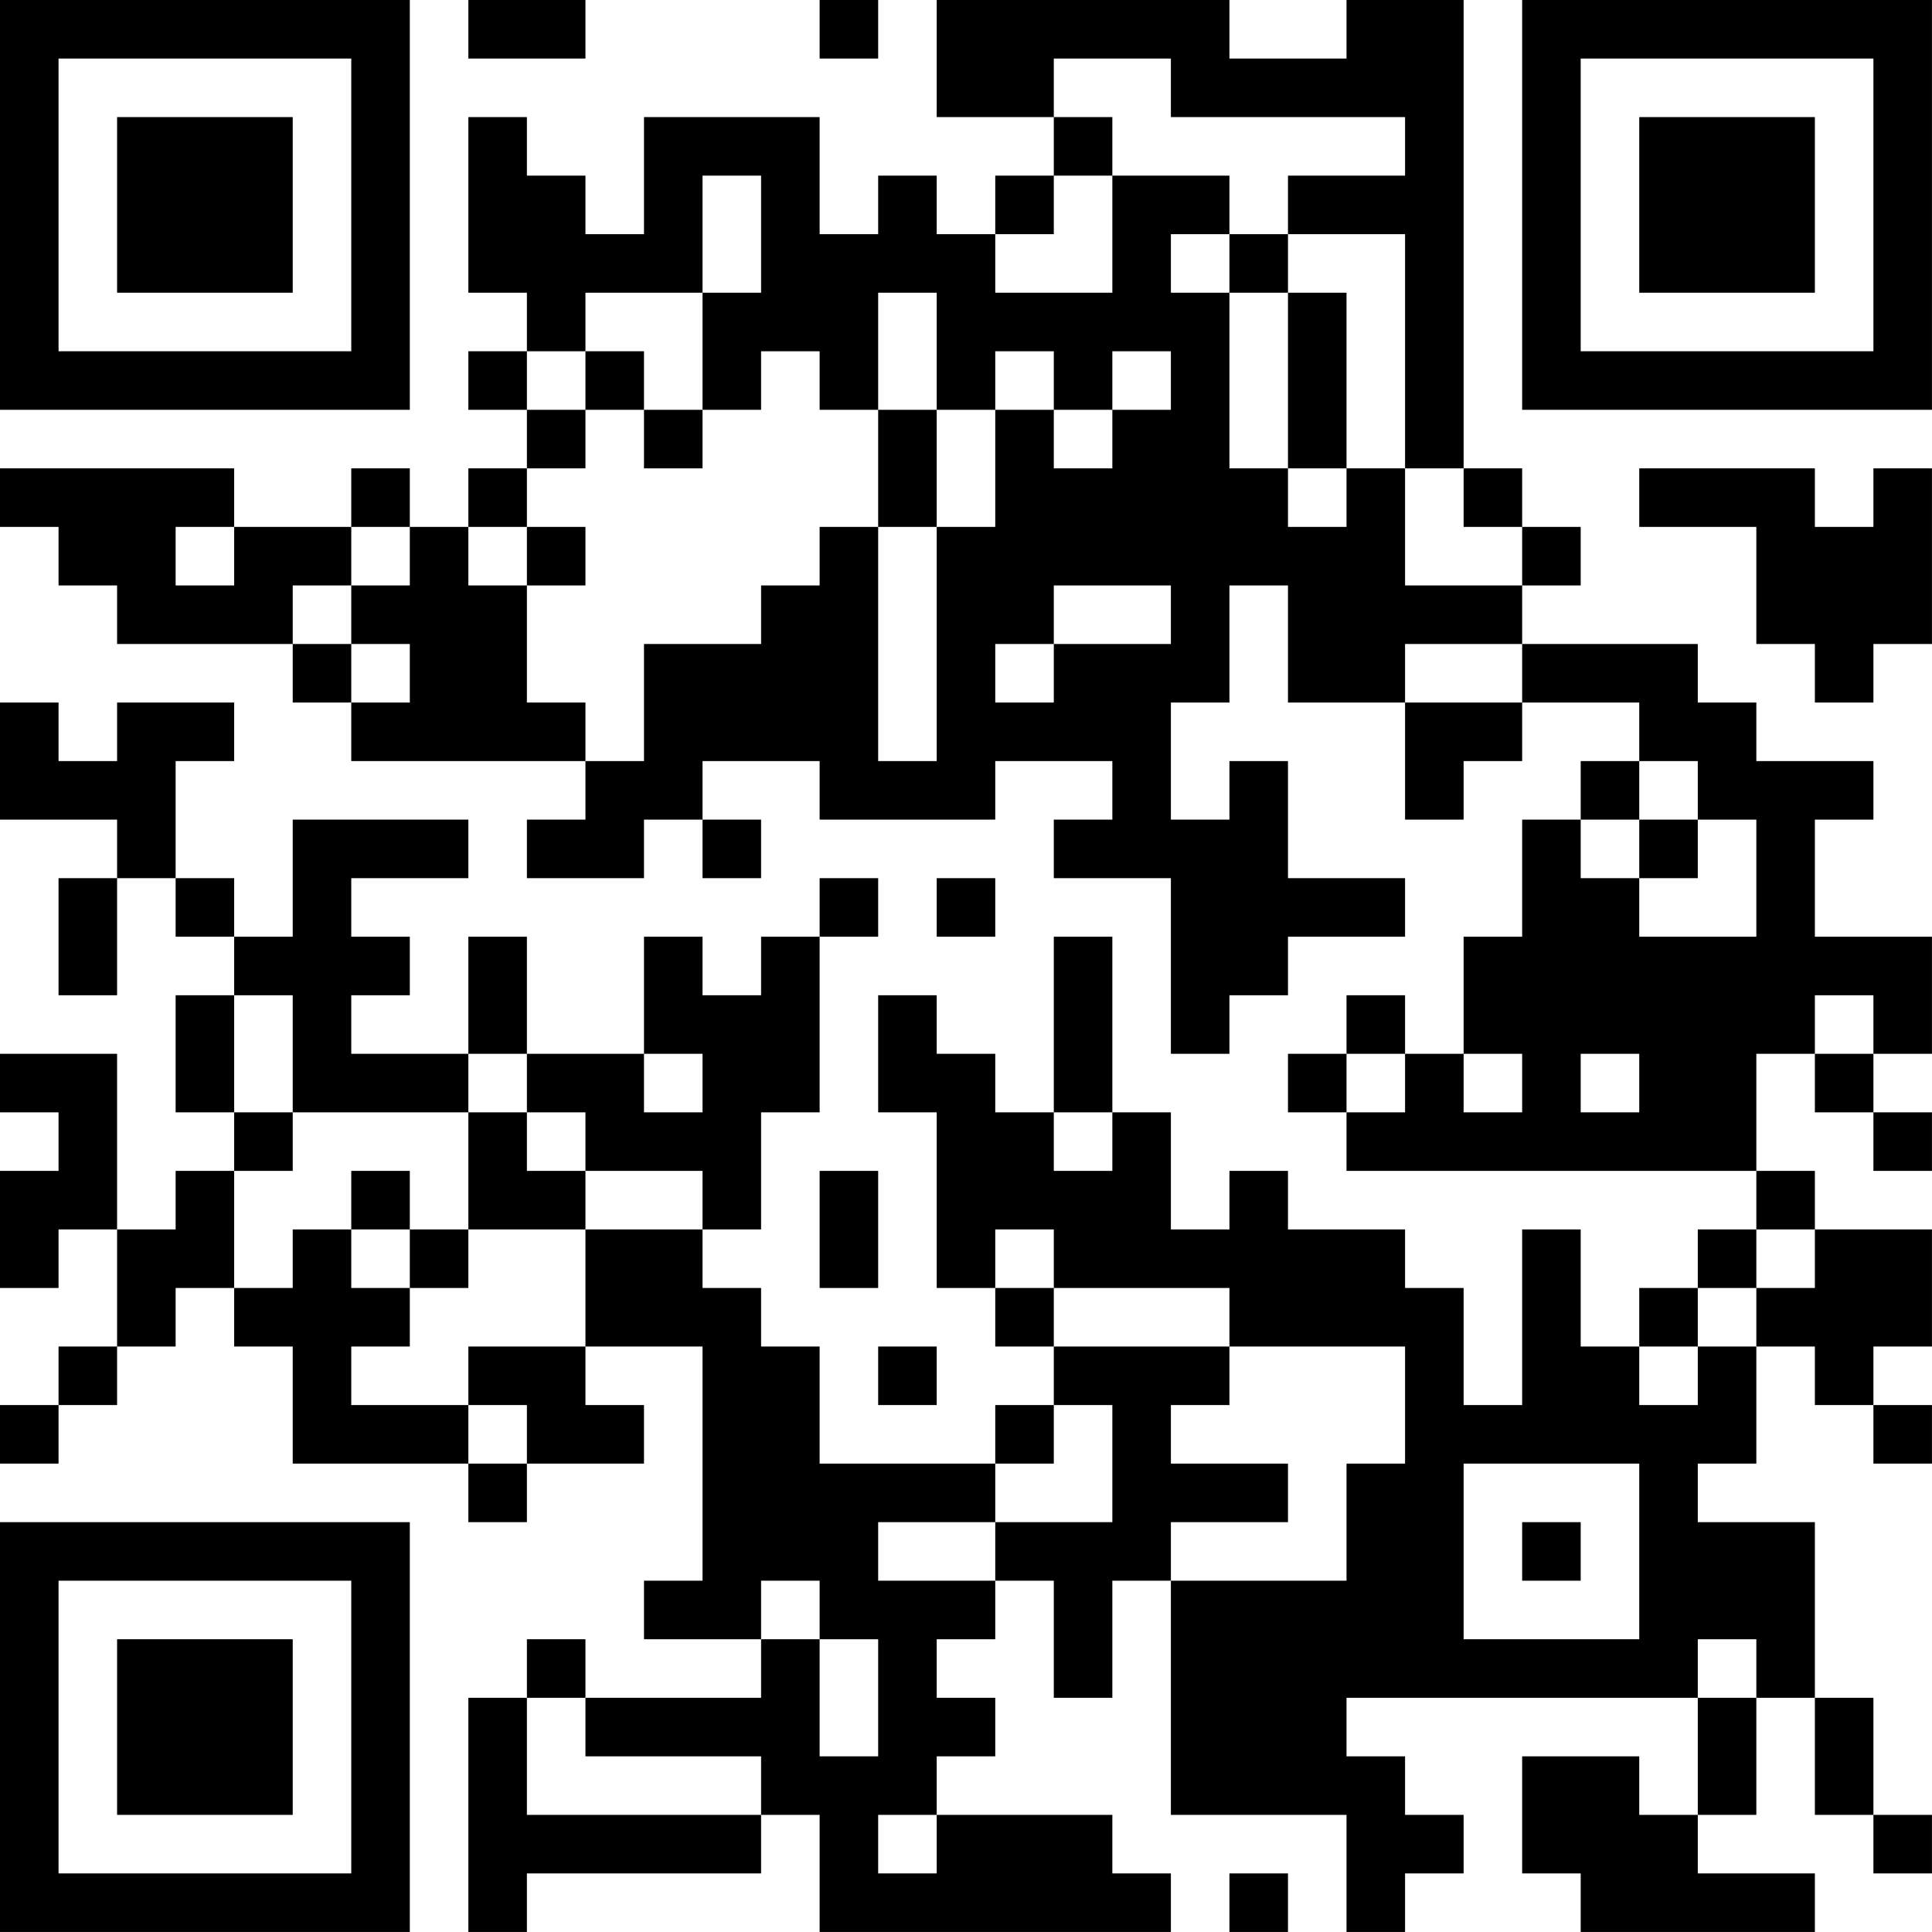 <?xml version="1.0" encoding="UTF-8"?>
<svg xmlns="http://www.w3.org/2000/svg" version="1.1" width="400" height="400" viewBox="0 0 400 400"><rect x="0" y="0" width="400" height="400" fill="#ffffff"/><g transform="scale(12.121)"><g transform="translate(0,0)"><path fill-rule="evenodd" d="M8 0L8 1L10 1L10 0ZM14 0L14 1L15 1L15 0ZM16 0L16 2L18 2L18 3L17 3L17 4L16 4L16 3L15 3L15 4L14 4L14 2L11 2L11 4L10 4L10 3L9 3L9 2L8 2L8 5L9 5L9 6L8 6L8 7L9 7L9 8L8 8L8 9L7 9L7 8L6 8L6 9L4 9L4 8L0 8L0 9L1 9L1 10L2 10L2 11L5 11L5 12L6 12L6 13L10 13L10 14L9 14L9 15L11 15L11 14L12 14L12 15L13 15L13 14L12 14L12 13L14 13L14 14L17 14L17 13L19 13L19 14L18 14L18 15L20 15L20 18L21 18L21 17L22 17L22 16L24 16L24 15L22 15L22 13L21 13L21 14L20 14L20 12L21 12L21 10L22 10L22 12L24 12L24 14L25 14L25 13L26 13L26 12L28 12L28 13L27 13L27 14L26 14L26 16L25 16L25 18L24 18L24 17L23 17L23 18L22 18L22 19L23 19L23 20L30 20L30 21L29 21L29 22L28 22L28 23L27 23L27 21L26 21L26 24L25 24L25 22L24 22L24 21L22 21L22 20L21 20L21 21L20 21L20 19L19 19L19 16L18 16L18 19L17 19L17 18L16 18L16 17L15 17L15 19L16 19L16 22L17 22L17 23L18 23L18 24L17 24L17 25L14 25L14 23L13 23L13 22L12 22L12 21L13 21L13 19L14 19L14 16L15 16L15 15L14 15L14 16L13 16L13 17L12 17L12 16L11 16L11 18L9 18L9 16L8 16L8 18L6 18L6 17L7 17L7 16L6 16L6 15L8 15L8 14L5 14L5 16L4 16L4 15L3 15L3 13L4 13L4 12L2 12L2 13L1 13L1 12L0 12L0 14L2 14L2 15L1 15L1 17L2 17L2 15L3 15L3 16L4 16L4 17L3 17L3 19L4 19L4 20L3 20L3 21L2 21L2 18L0 18L0 19L1 19L1 20L0 20L0 22L1 22L1 21L2 21L2 23L1 23L1 24L0 24L0 25L1 25L1 24L2 24L2 23L3 23L3 22L4 22L4 23L5 23L5 25L8 25L8 26L9 26L9 25L11 25L11 24L10 24L10 23L12 23L12 27L11 27L11 28L13 28L13 29L10 29L10 28L9 28L9 29L8 29L8 33L9 33L9 32L13 32L13 31L14 31L14 33L20 33L20 32L19 32L19 31L16 31L16 30L17 30L17 29L16 29L16 28L17 28L17 27L18 27L18 29L19 29L19 27L20 27L20 31L23 31L23 33L24 33L24 32L25 32L25 31L24 31L24 30L23 30L23 29L29 29L29 31L28 31L28 30L26 30L26 32L27 32L27 33L31 33L31 32L29 32L29 31L30 31L30 29L31 29L31 31L32 31L32 32L33 32L33 31L32 31L32 29L31 29L31 26L29 26L29 25L30 25L30 23L31 23L31 24L32 24L32 25L33 25L33 24L32 24L32 23L33 23L33 21L31 21L31 20L30 20L30 18L31 18L31 19L32 19L32 20L33 20L33 19L32 19L32 18L33 18L33 16L31 16L31 14L32 14L32 13L30 13L30 12L29 12L29 11L26 11L26 10L27 10L27 9L26 9L26 8L25 8L25 0L23 0L23 1L21 1L21 0ZM18 1L18 2L19 2L19 3L18 3L18 4L17 4L17 5L19 5L19 3L21 3L21 4L20 4L20 5L21 5L21 8L22 8L22 9L23 9L23 8L24 8L24 10L26 10L26 9L25 9L25 8L24 8L24 4L22 4L22 3L24 3L24 2L20 2L20 1ZM12 3L12 5L10 5L10 6L9 6L9 7L10 7L10 8L9 8L9 9L8 9L8 10L9 10L9 12L10 12L10 13L11 13L11 11L13 11L13 10L14 10L14 9L15 9L15 13L16 13L16 9L17 9L17 7L18 7L18 8L19 8L19 7L20 7L20 6L19 6L19 7L18 7L18 6L17 6L17 7L16 7L16 5L15 5L15 7L14 7L14 6L13 6L13 7L12 7L12 5L13 5L13 3ZM21 4L21 5L22 5L22 8L23 8L23 5L22 5L22 4ZM10 6L10 7L11 7L11 8L12 8L12 7L11 7L11 6ZM15 7L15 9L16 9L16 7ZM28 8L28 9L30 9L30 11L31 11L31 12L32 12L32 11L33 11L33 8L32 8L32 9L31 9L31 8ZM3 9L3 10L4 10L4 9ZM6 9L6 10L5 10L5 11L6 11L6 12L7 12L7 11L6 11L6 10L7 10L7 9ZM9 9L9 10L10 10L10 9ZM18 10L18 11L17 11L17 12L18 12L18 11L20 11L20 10ZM24 11L24 12L26 12L26 11ZM28 13L28 14L27 14L27 15L28 15L28 16L30 16L30 14L29 14L29 13ZM28 14L28 15L29 15L29 14ZM16 15L16 16L17 16L17 15ZM4 17L4 19L5 19L5 20L4 20L4 22L5 22L5 21L6 21L6 22L7 22L7 23L6 23L6 24L8 24L8 25L9 25L9 24L8 24L8 23L10 23L10 21L12 21L12 20L10 20L10 19L9 19L9 18L8 18L8 19L5 19L5 17ZM31 17L31 18L32 18L32 17ZM11 18L11 19L12 19L12 18ZM23 18L23 19L24 19L24 18ZM25 18L25 19L26 19L26 18ZM27 18L27 19L28 19L28 18ZM8 19L8 21L7 21L7 20L6 20L6 21L7 21L7 22L8 22L8 21L10 21L10 20L9 20L9 19ZM18 19L18 20L19 20L19 19ZM14 20L14 22L15 22L15 20ZM17 21L17 22L18 22L18 23L21 23L21 24L20 24L20 25L22 25L22 26L20 26L20 27L23 27L23 25L24 25L24 23L21 23L21 22L18 22L18 21ZM30 21L30 22L29 22L29 23L28 23L28 24L29 24L29 23L30 23L30 22L31 22L31 21ZM15 23L15 24L16 24L16 23ZM18 24L18 25L17 25L17 26L15 26L15 27L17 27L17 26L19 26L19 24ZM25 25L25 28L28 28L28 25ZM26 26L26 27L27 27L27 26ZM13 27L13 28L14 28L14 30L15 30L15 28L14 28L14 27ZM29 28L29 29L30 29L30 28ZM9 29L9 31L13 31L13 30L10 30L10 29ZM15 31L15 32L16 32L16 31ZM21 32L21 33L22 33L22 32ZM0 0L0 7L7 7L7 0ZM1 1L1 6L6 6L6 1ZM2 2L2 5L5 5L5 2ZM26 0L26 7L33 7L33 0ZM27 1L27 6L32 6L32 1ZM28 2L28 5L31 5L31 2ZM0 26L0 33L7 33L7 26ZM1 27L1 32L6 32L6 27ZM2 28L2 31L5 31L5 28Z" fill="#000000"/></g></g></svg>
